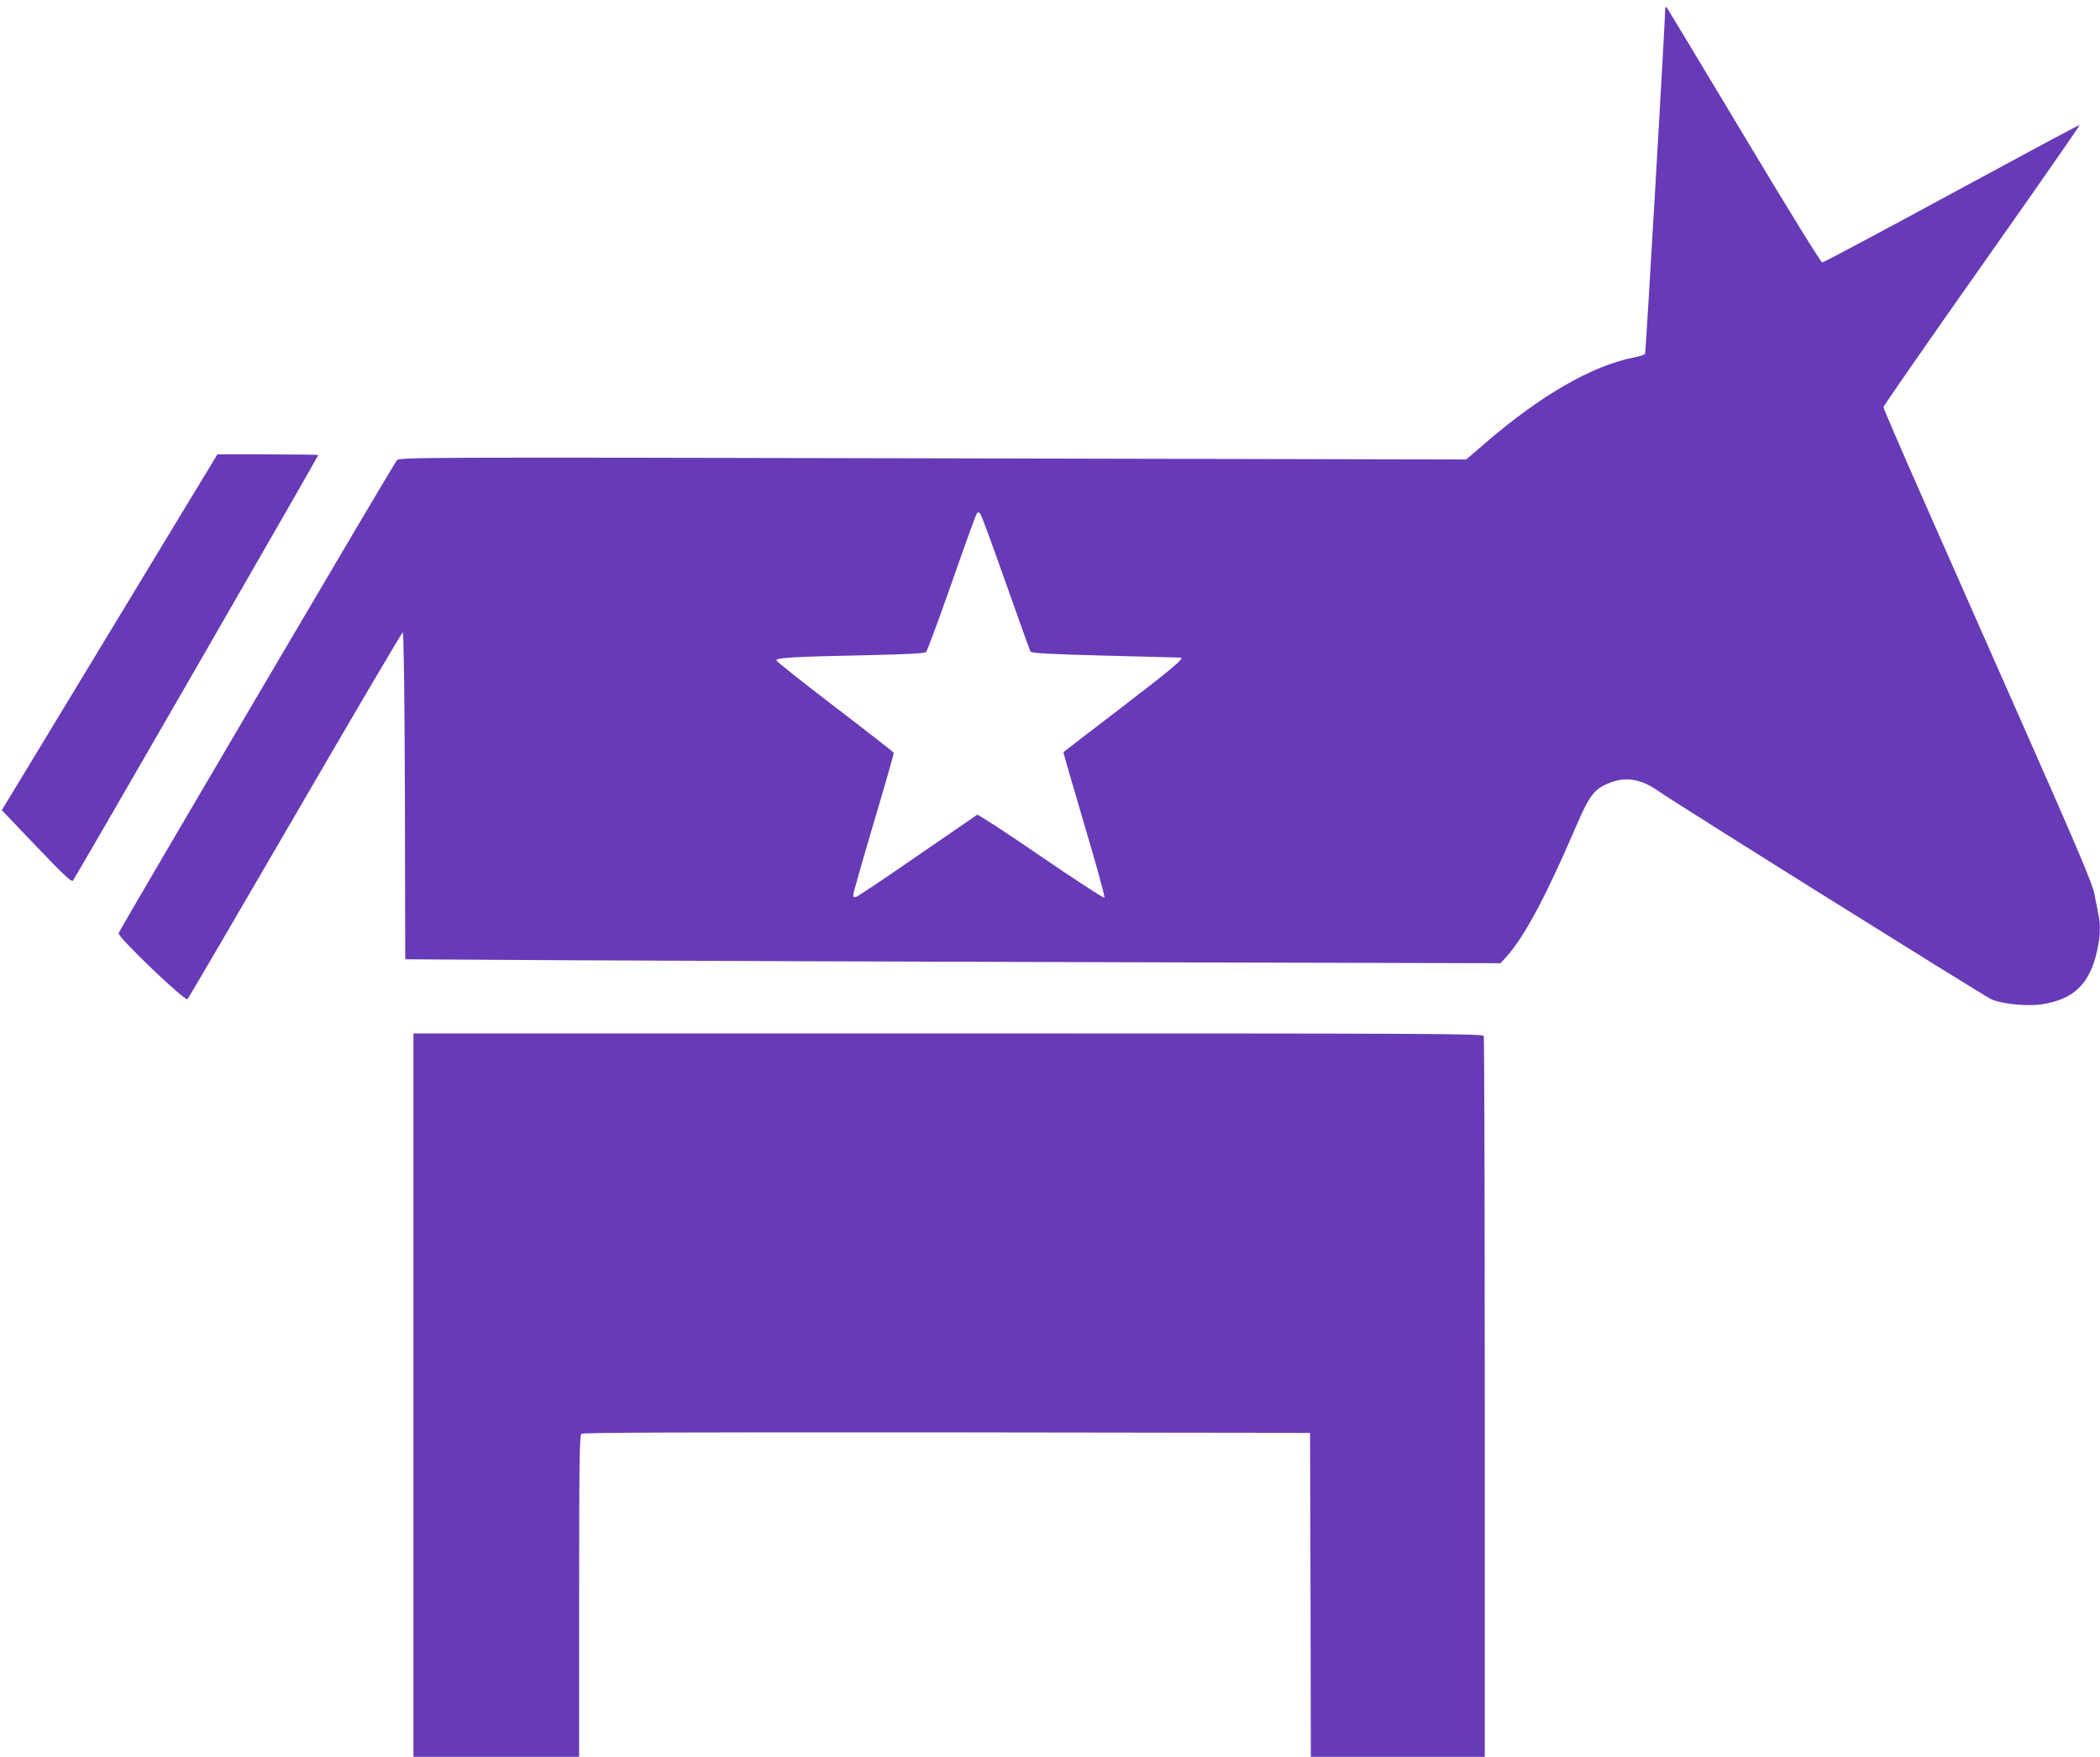 <?xml version="1.0" standalone="no"?>
<!DOCTYPE svg PUBLIC "-//W3C//DTD SVG 20010904//EN"
 "http://www.w3.org/TR/2001/REC-SVG-20010904/DTD/svg10.dtd">
<svg version="1.0" xmlns="http://www.w3.org/2000/svg"
 width="1280pt" height="1071pt" viewBox="0 0 1280 1071"
 preserveAspectRatio="xMidYMid meet">
<g transform="translate(0,1071) scale(0.1,-0.1)"
fill="#673ab7" stroke="none">
<path d="M10150 10655 c-3 -115 -118 -2094 -123 -2102 -4 -6 -34 -16 -68 -22
-256 -51 -569 -231 -908 -524 l-114 -98 -3251 7 c-3182 7 -3251 6 -3267 -12
-23 -27 -1691 -2863 -1696 -2883 -6 -24 405 -417 420 -402 6 6 301 511 657
1123 355 612 650 1113 655 1113 6 0 11 -371 13 -996 l2 -997 1033 -6 c567 -3
2069 -9 3337 -12 l2306 -6 36 39 c109 122 241 368 419 783 89 207 116 242 217
280 95 36 187 20 288 -51 98 -70 1986 -1250 2030 -1270 65 -30 221 -45 312
-31 190 30 287 122 332 316 22 96 25 160 10 233 -5 26 -16 82 -24 123 -11 59
-97 264 -416 985 -221 501 -507 1149 -636 1440 -129 292 -234 536 -234 543 0
7 270 396 600 864 330 468 598 853 596 856 -3 2 -353 -186 -779 -417 -427
-232 -782 -421 -790 -421 -8 0 -206 320 -477 773 -254 424 -467 776 -471 782
-6 5 -9 1 -9 -10z m-4020 -3497 c79 -224 147 -413 151 -420 6 -10 118 -16 461
-25 249 -6 454 -12 456 -12 21 -5 -57 -70 -358 -301 -195 -149 -356 -273 -358
-275 -2 -2 56 -200 127 -441 72 -241 127 -442 123 -446 -5 -5 -179 109 -387
251 -208 143 -383 257 -389 254 -6 -4 -170 -117 -365 -251 -195 -135 -363
-247 -373 -250 -12 -3 -18 1 -18 11 0 9 56 206 125 439 69 232 124 425 123
429 -2 4 -163 130 -358 279 -195 149 -356 277 -358 284 -4 17 117 23 566 32
217 5 337 11 346 18 7 6 77 196 156 421 79 226 148 416 153 423 8 11 12 11 22
0 7 -7 76 -196 155 -420z"/>
<path d="M830 7123 c-272 -450 -568 -938 -657 -1085 l-162 -267 211 -221 c170
-178 214 -219 223 -208 12 13 1495 2586 1495 2594 0 2 -138 4 -307 4 l-308 0
-495 -817z"/>
<path d="M2520 2205 l0 -2205 505 0 505 0 0 979 c0 811 2 980 14 990 10 8 599
10 2227 9 l2214 -3 3 -987 2 -988 530 0 530 0 0 2189 c0 1204 -3 2196 -6 2205
-6 15 -303 16 -3265 16 l-3259 0 0 -2205z"/>
</g>
</svg>
